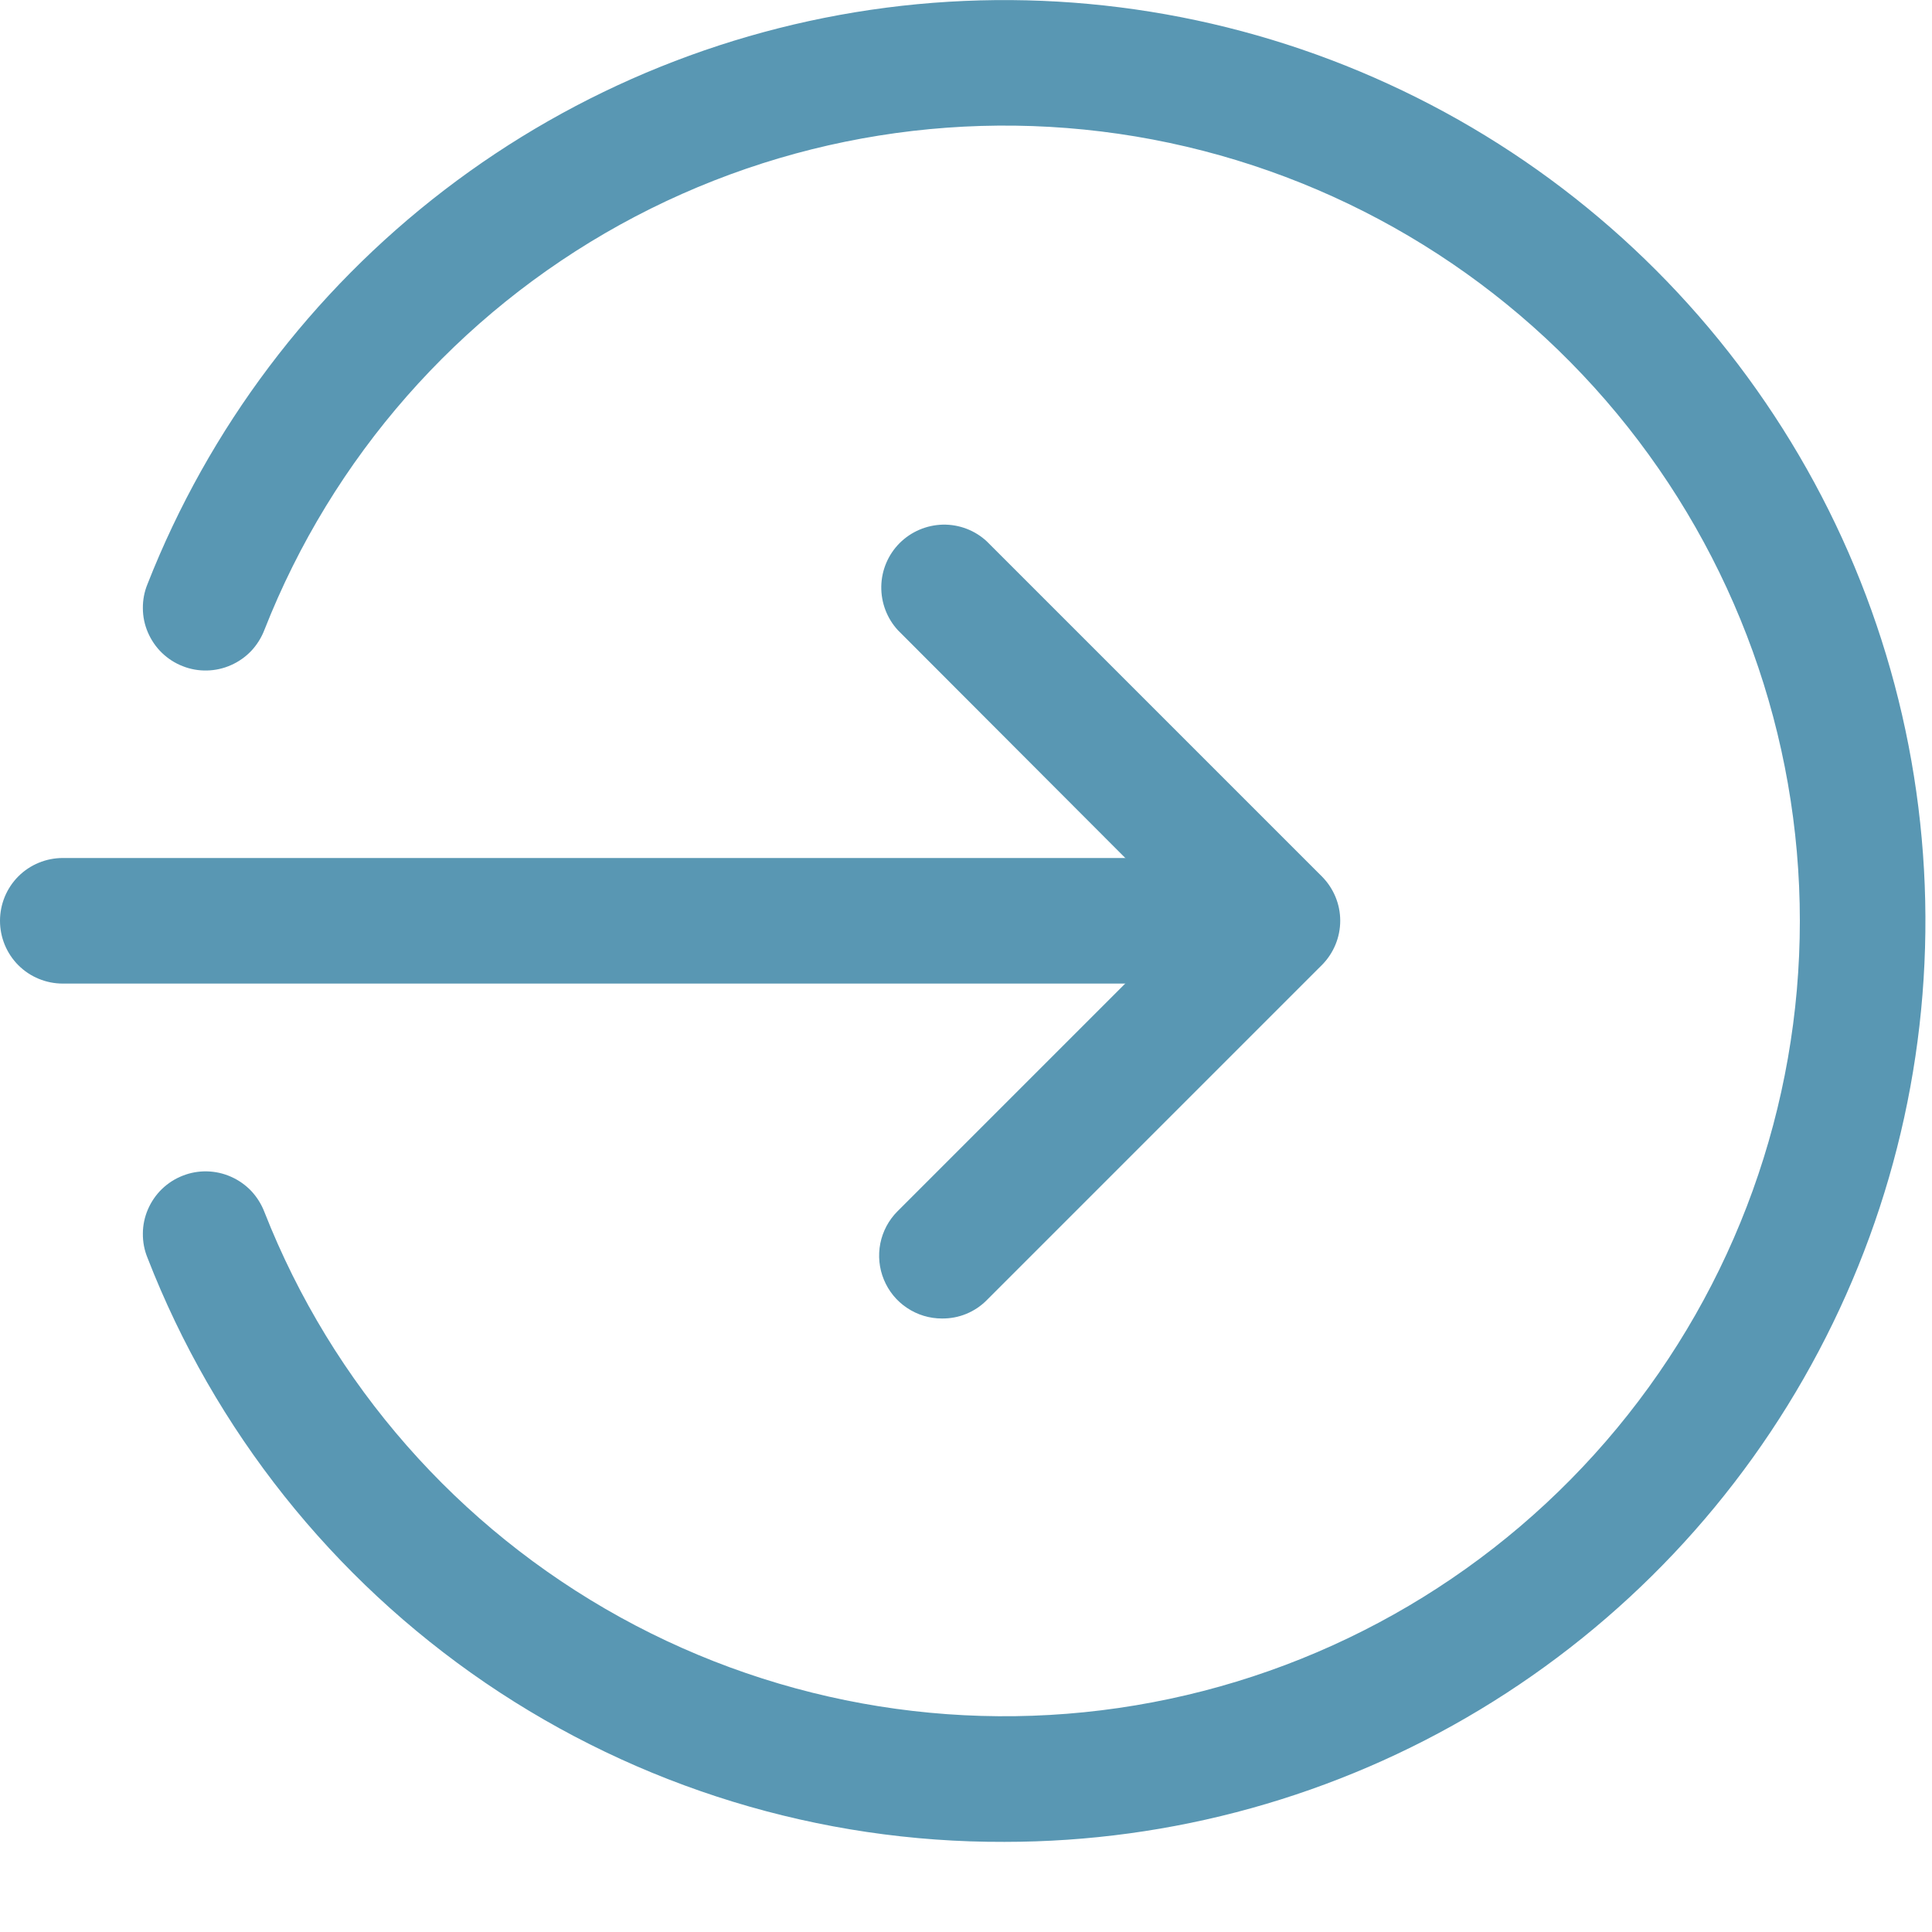 <svg width="20" height="20" viewBox="0 0 20 20" fill="none" xmlns="http://www.w3.org/2000/svg">
<g clip-path="url(#clip0_17_788)">
<path d="M13.216 10.182H0.65C0.478 10.182 0.312 10.114 0.19 9.992C0.068 9.87 0 9.704 0 9.532C0 9.36 0.068 9.194 0.19 9.072C0.312 8.95 0.478 8.882 0.65 8.882H13.216C13.388 8.882 13.554 8.95 13.676 9.072C13.797 9.194 13.866 9.36 13.866 9.532C13.866 9.704 13.797 9.87 13.676 9.992C13.554 10.114 13.388 10.182 13.216 10.182Z" fill="#5997B3"/>
<path d="M9.75 13.649C9.622 13.649 9.496 13.611 9.389 13.539C9.282 13.468 9.199 13.366 9.15 13.247C9.101 13.129 9.088 12.998 9.113 12.872C9.138 12.746 9.2 12.63 9.291 12.539L12.298 9.532L9.296 6.525C9.182 6.402 9.12 6.238 9.123 6.07C9.126 5.902 9.194 5.741 9.313 5.622C9.432 5.503 9.593 5.435 9.761 5.431C9.93 5.428 10.093 5.49 10.216 5.605L13.683 9.072C13.805 9.194 13.874 9.359 13.874 9.531C13.874 9.704 13.805 9.869 13.683 9.991L10.216 13.458C10.155 13.52 10.083 13.568 10.003 13.601C9.923 13.634 9.837 13.65 9.75 13.649Z" fill="#5997B3"/>
<path d="M10.399 19.067C8.483 19.074 6.609 18.5 5.025 17.421C3.441 16.341 2.221 14.807 1.527 13.021C1.494 12.941 1.478 12.856 1.479 12.77C1.479 12.684 1.497 12.599 1.531 12.52C1.565 12.441 1.614 12.369 1.676 12.309C1.738 12.249 1.811 12.202 1.891 12.171C1.971 12.139 2.057 12.124 2.143 12.126C2.229 12.128 2.314 12.147 2.392 12.182C2.471 12.217 2.542 12.267 2.601 12.329C2.66 12.392 2.706 12.466 2.737 12.546C3.438 14.331 4.741 15.814 6.419 16.741C8.098 17.668 10.048 17.98 11.932 17.622C13.816 17.265 15.516 16.262 16.739 14.785C17.962 13.308 18.632 11.451 18.632 9.533C18.632 7.616 17.962 5.759 16.739 4.282C15.516 2.805 13.816 1.802 11.932 1.444C10.048 1.087 8.098 1.399 6.419 2.326C4.741 3.253 3.438 4.736 2.737 6.521C2.706 6.601 2.66 6.675 2.601 6.738C2.542 6.8 2.471 6.85 2.392 6.885C2.314 6.92 2.229 6.939 2.143 6.941C2.057 6.943 1.971 6.928 1.891 6.896C1.811 6.865 1.738 6.818 1.676 6.758C1.614 6.698 1.565 6.626 1.531 6.547C1.497 6.468 1.479 6.383 1.479 6.297C1.478 6.211 1.494 6.126 1.527 6.046C2.161 4.433 3.223 3.023 4.599 1.968C5.975 0.913 7.612 0.254 9.335 0.06C11.058 -0.133 12.801 0.147 14.376 0.871C15.952 1.594 17.3 2.733 18.276 4.166C19.253 5.598 19.82 7.27 19.917 9.001C20.014 10.732 19.637 12.456 18.826 13.989C18.016 15.522 16.804 16.804 15.319 17.699C13.834 18.594 12.133 19.067 10.399 19.067Z" fill="#5997B3"/>
</g>
<defs>
<clipPath id="clip0_17_788">
<rect width="19.933" height="19.068" fill="white"/>
</clipPath>
</defs>
</svg>
